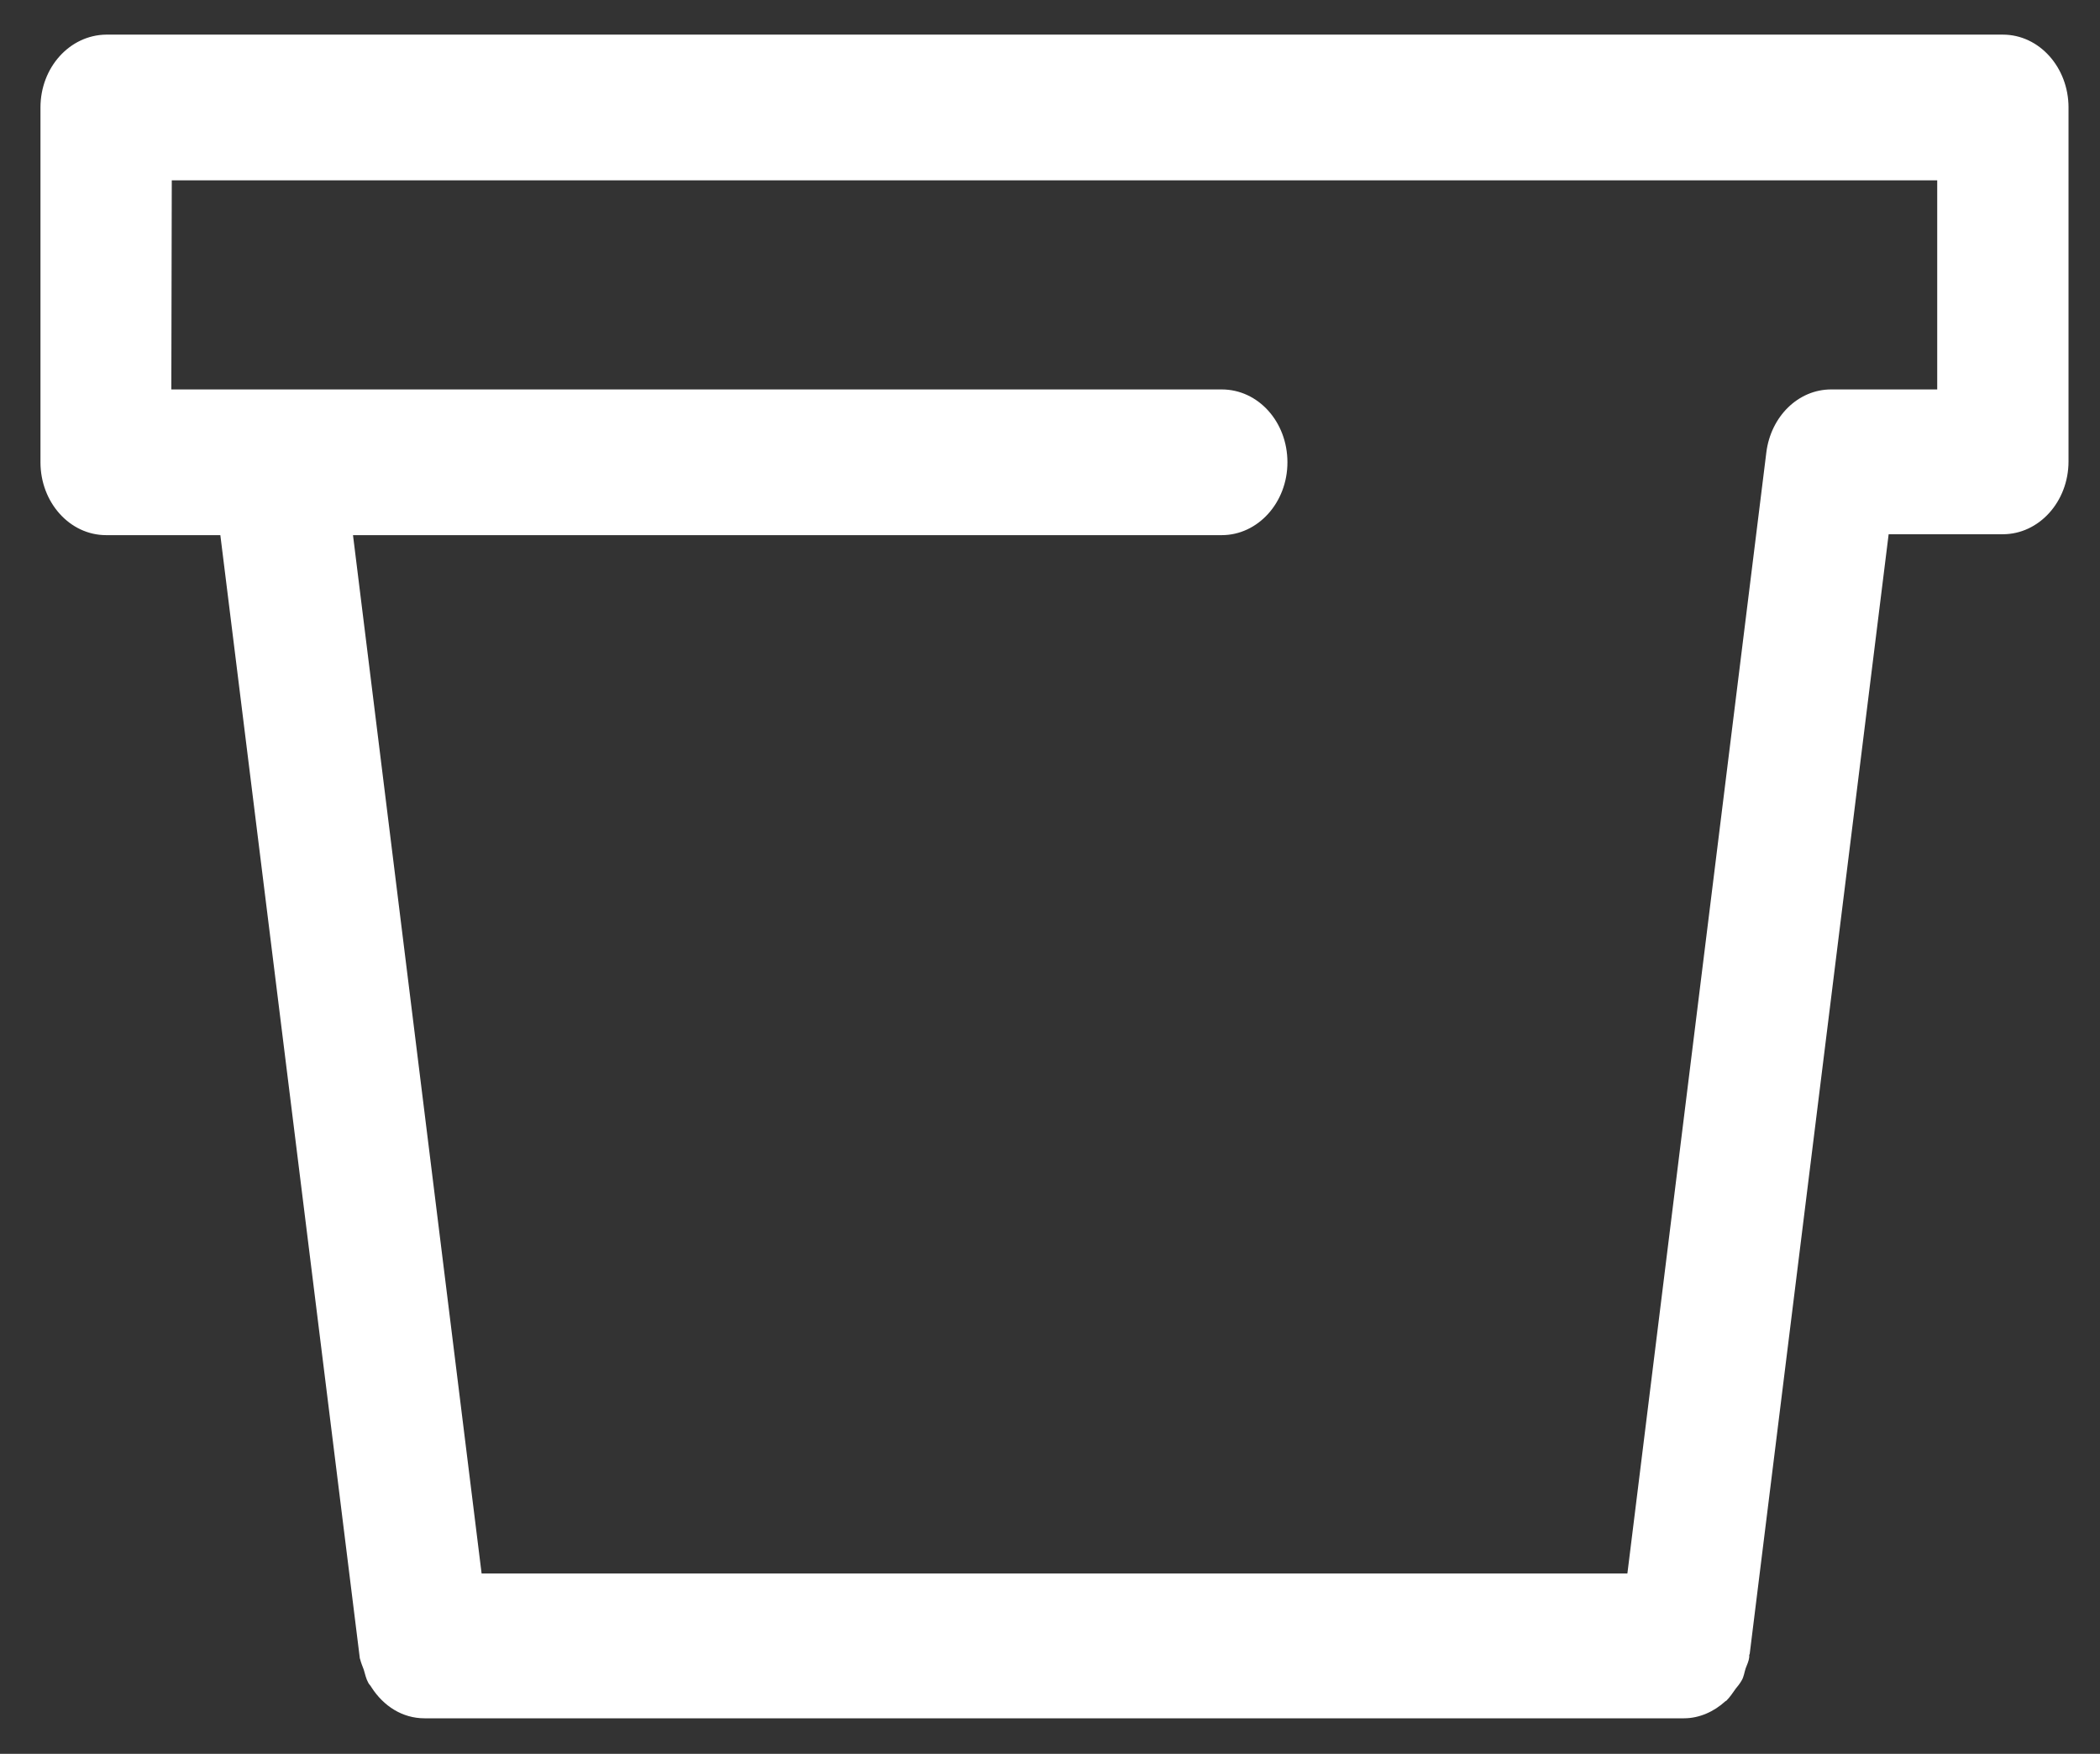 <?xml version="1.0" encoding="utf-8"?>
<!-- Generator: Adobe Illustrator 19.2.0, SVG Export Plug-In . SVG Version: 6.00 Build 0)  -->
<svg version="1.1" id="Arrow_1_" xmlns="http://www.w3.org/2000/svg" xmlns:xlink="http://www.w3.org/1999/xlink" x="0px" y="0px"
	 viewBox="0 0 467 390" style="enable-background:new 0 0 467 390;" xml:space="preserve">
<rect x="0" y="0" width="467" height="390" fill="#333333" stroke="none"/>
<style type="text/css">
	.st0{fill:#FFFFFF;}
</style>
<path class="st0" d="M23.6,119H49l31,249.6c0,0,0,0,0,0.1l0.1,0.3l0,0l0,0l0,0l0,0c0.2,0.8,0.5,1.5,0.8,2.3c0.3,1,0.5,2,1,2.9
	c0.2,0.4,0.5,0.6,0.7,1c2.7,4.2,6.9,6.9,11.8,6.9h280.1c3.4,0,6.7-1.5,9.2-3.8c0.1,0,0.1-0.1,0.2-0.1c0.8-0.8,1.4-1.7,2.1-2.7
	c0.5-0.6,0.9-1.1,1.3-1.8c0.5-0.8,0.6-1.8,0.9-2.7c0.3-0.8,0.7-1.6,0.8-2.5c0-0.2,0-0.3,0-0.5c0-0.1,0.1-0.1,0.1-0.2l30.9-249h25.4
	c8,0,14.6-7.2,14.6-16.2V23.9c0-8.9-6.5-16.2-14.6-16.2H23.6C15.5,7.8,9,15,9,23.9v78.9C9,111.7,15.5,119,23.6,119z M38.2,40.1
	h392.6v46.5h-23.6c-7.3,0-13.4,6-14.4,14l-30.9,249.3H107.1L78.5,119h193.2c8,0,14.6-7.2,14.6-16.2s-6.5-16.2-14.6-16.2H61.8H38.1
	L38.2,40.1L38.2,40.1z"/>
</svg>
